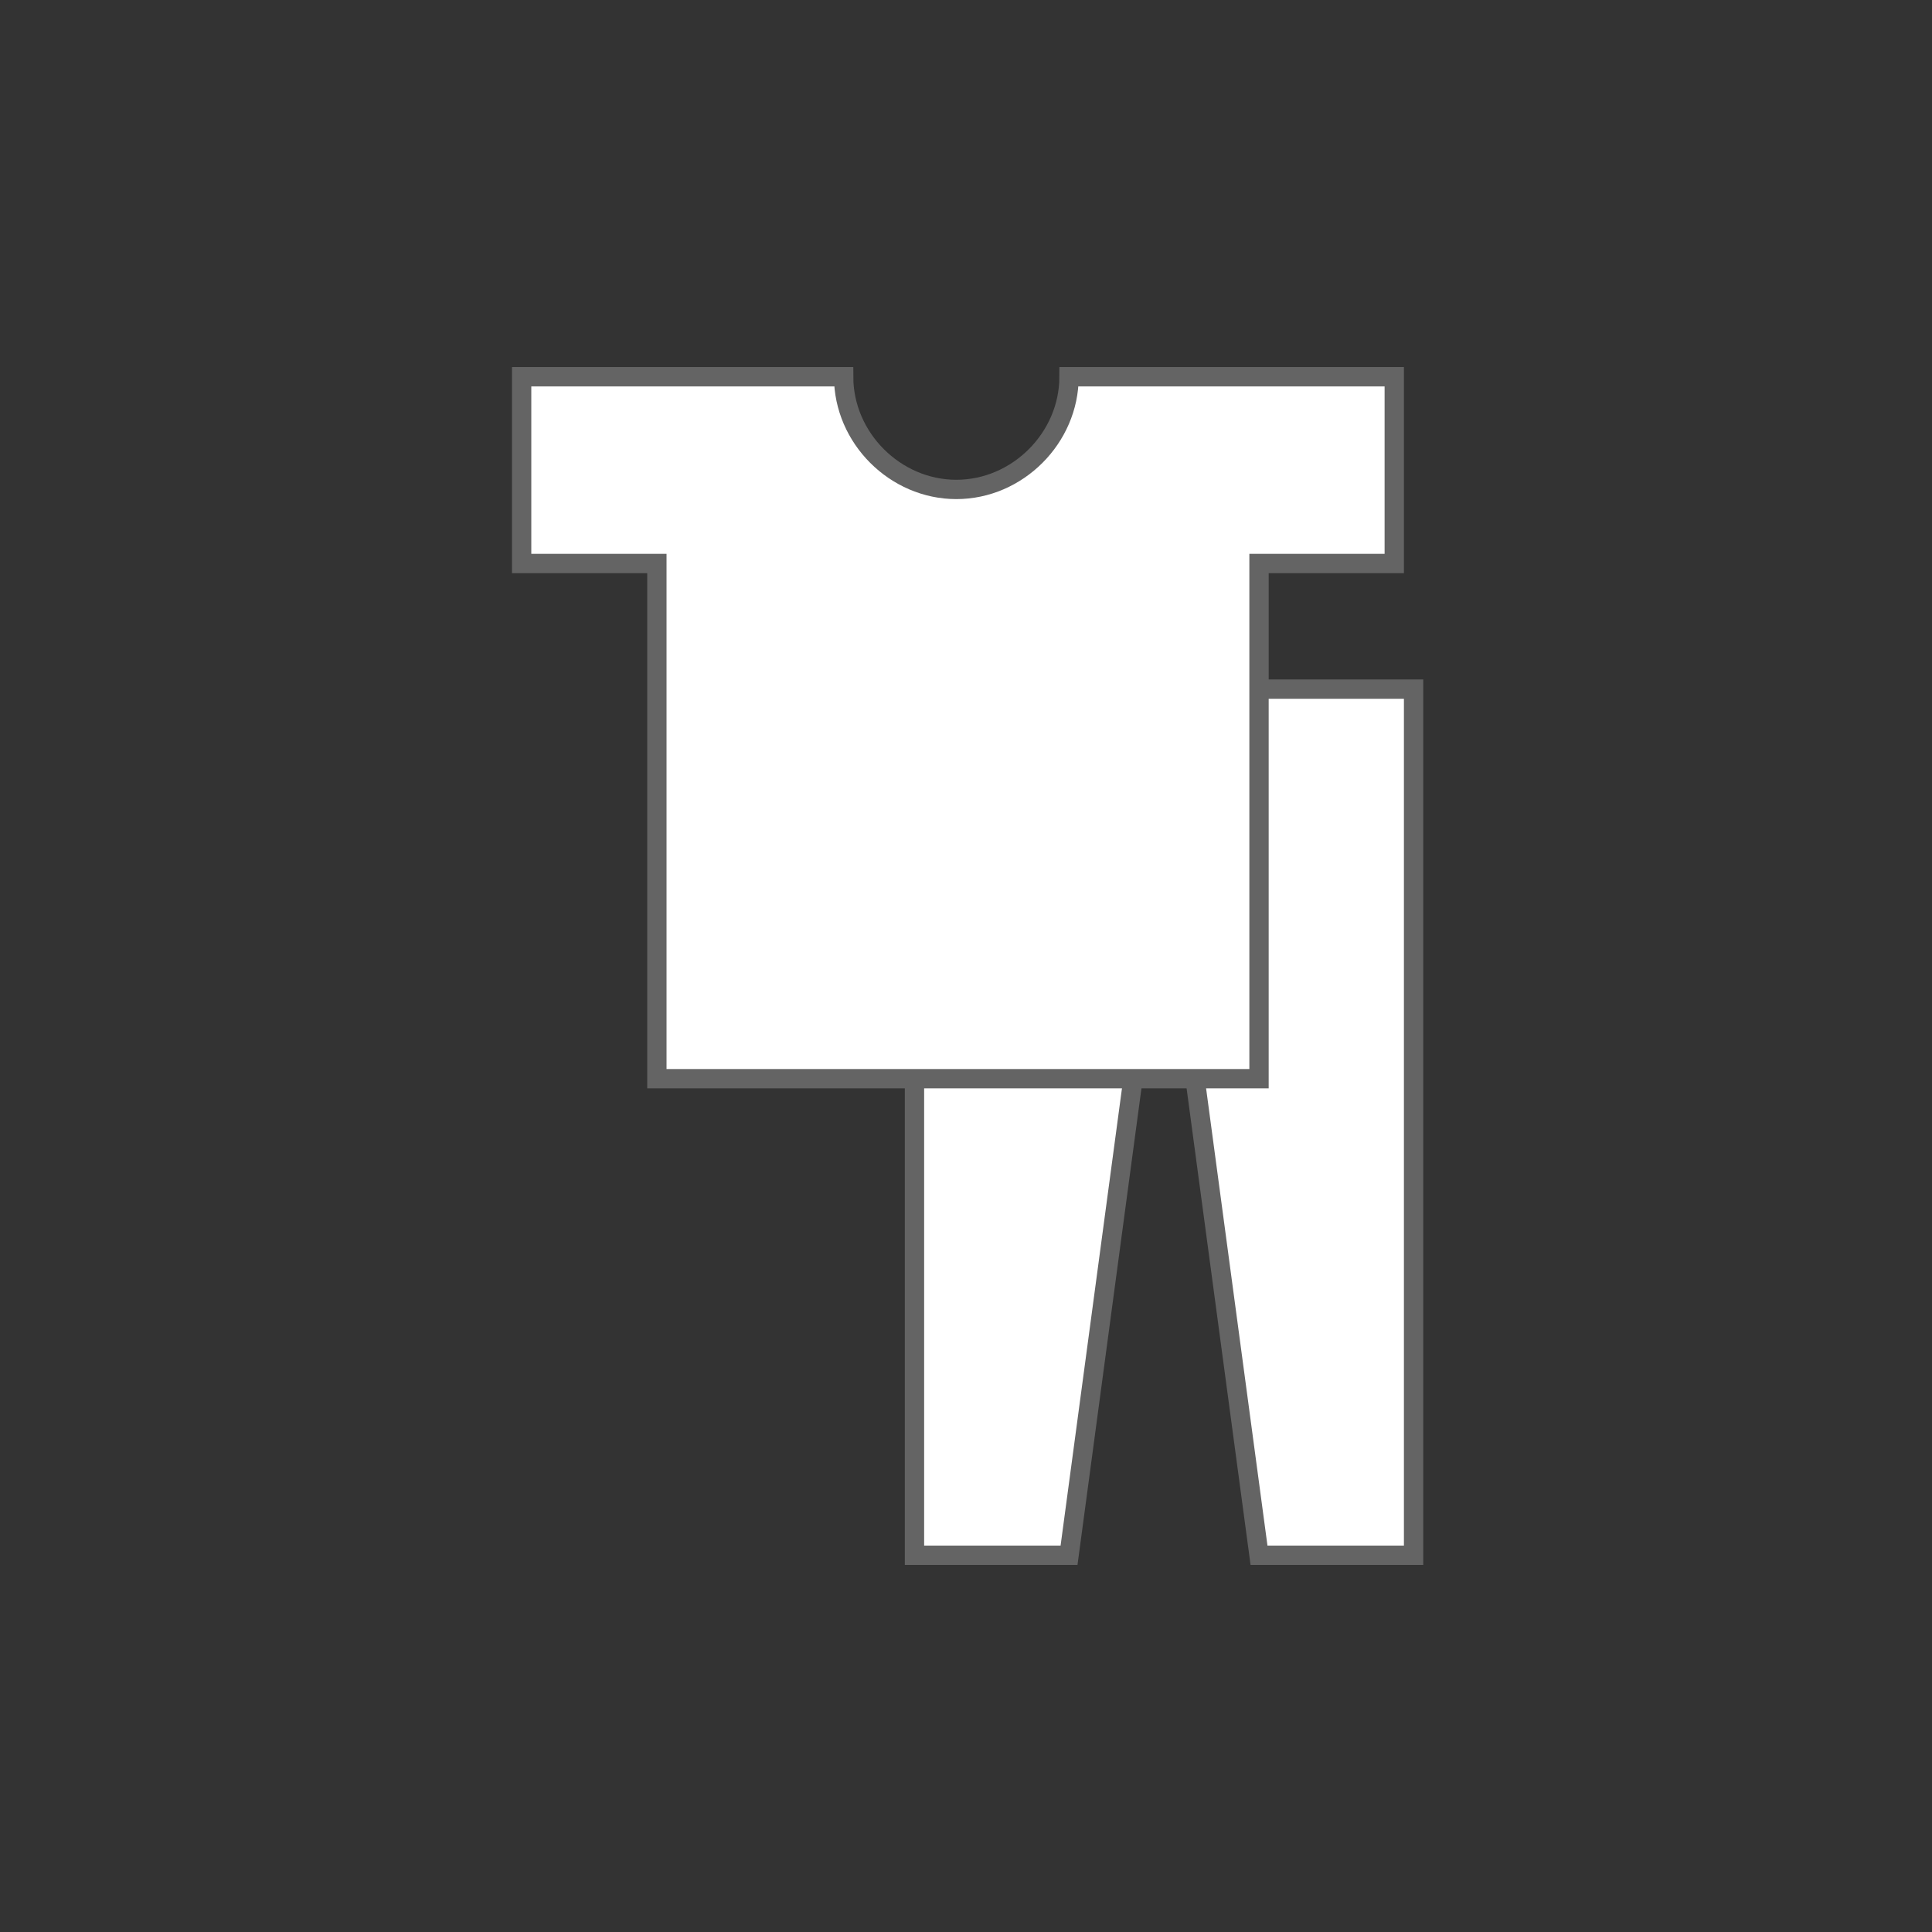 <?xml version="1.0" encoding="UTF-8"?>
<svg xmlns="http://www.w3.org/2000/svg" version="1.1" viewBox="0 0 60 60">
  <rect x="0" y="0" width="60" height="60" fill="#333333" stroke="none"/>
  <defs>
    <style>
      .cls-1 {
        fill: #fff;
        stroke: #646464;
        stroke-miterlimit: 10;
        stroke-width: .6px;
      }
    </style>
  </defs>
  <!-- Generator: Adobe Illustrator 28.6.0, SVG Export Plug-In . SVG Version: 1.2.0 Build 709)  -->
  <g>
    <g id="_レイヤー_2">
      <g id="_レイヤー_1-2">
        <g>
          <polygon class="cls-1" points="36.8 21.4 35.5 21.4 28.4 21.4 28.4 33.4 28.4 48.3 33.2 48.3 35.2 33.4 37.1 33.4 39.1 48.3 43.9 48.3 43.9 33.4 43.9 21.4 36.8 21.4"/>
          <path class="cls-1" d="M33.2,11.7c0,1.9-1.6,3.5-3.5,3.5s-3.5-1.6-3.5-3.5h-10v5.8h4.2v16h18.7v-16h4.2v-5.8h-10Z"/>
        </g>
      </g>
    </g>
  </g>
</svg>